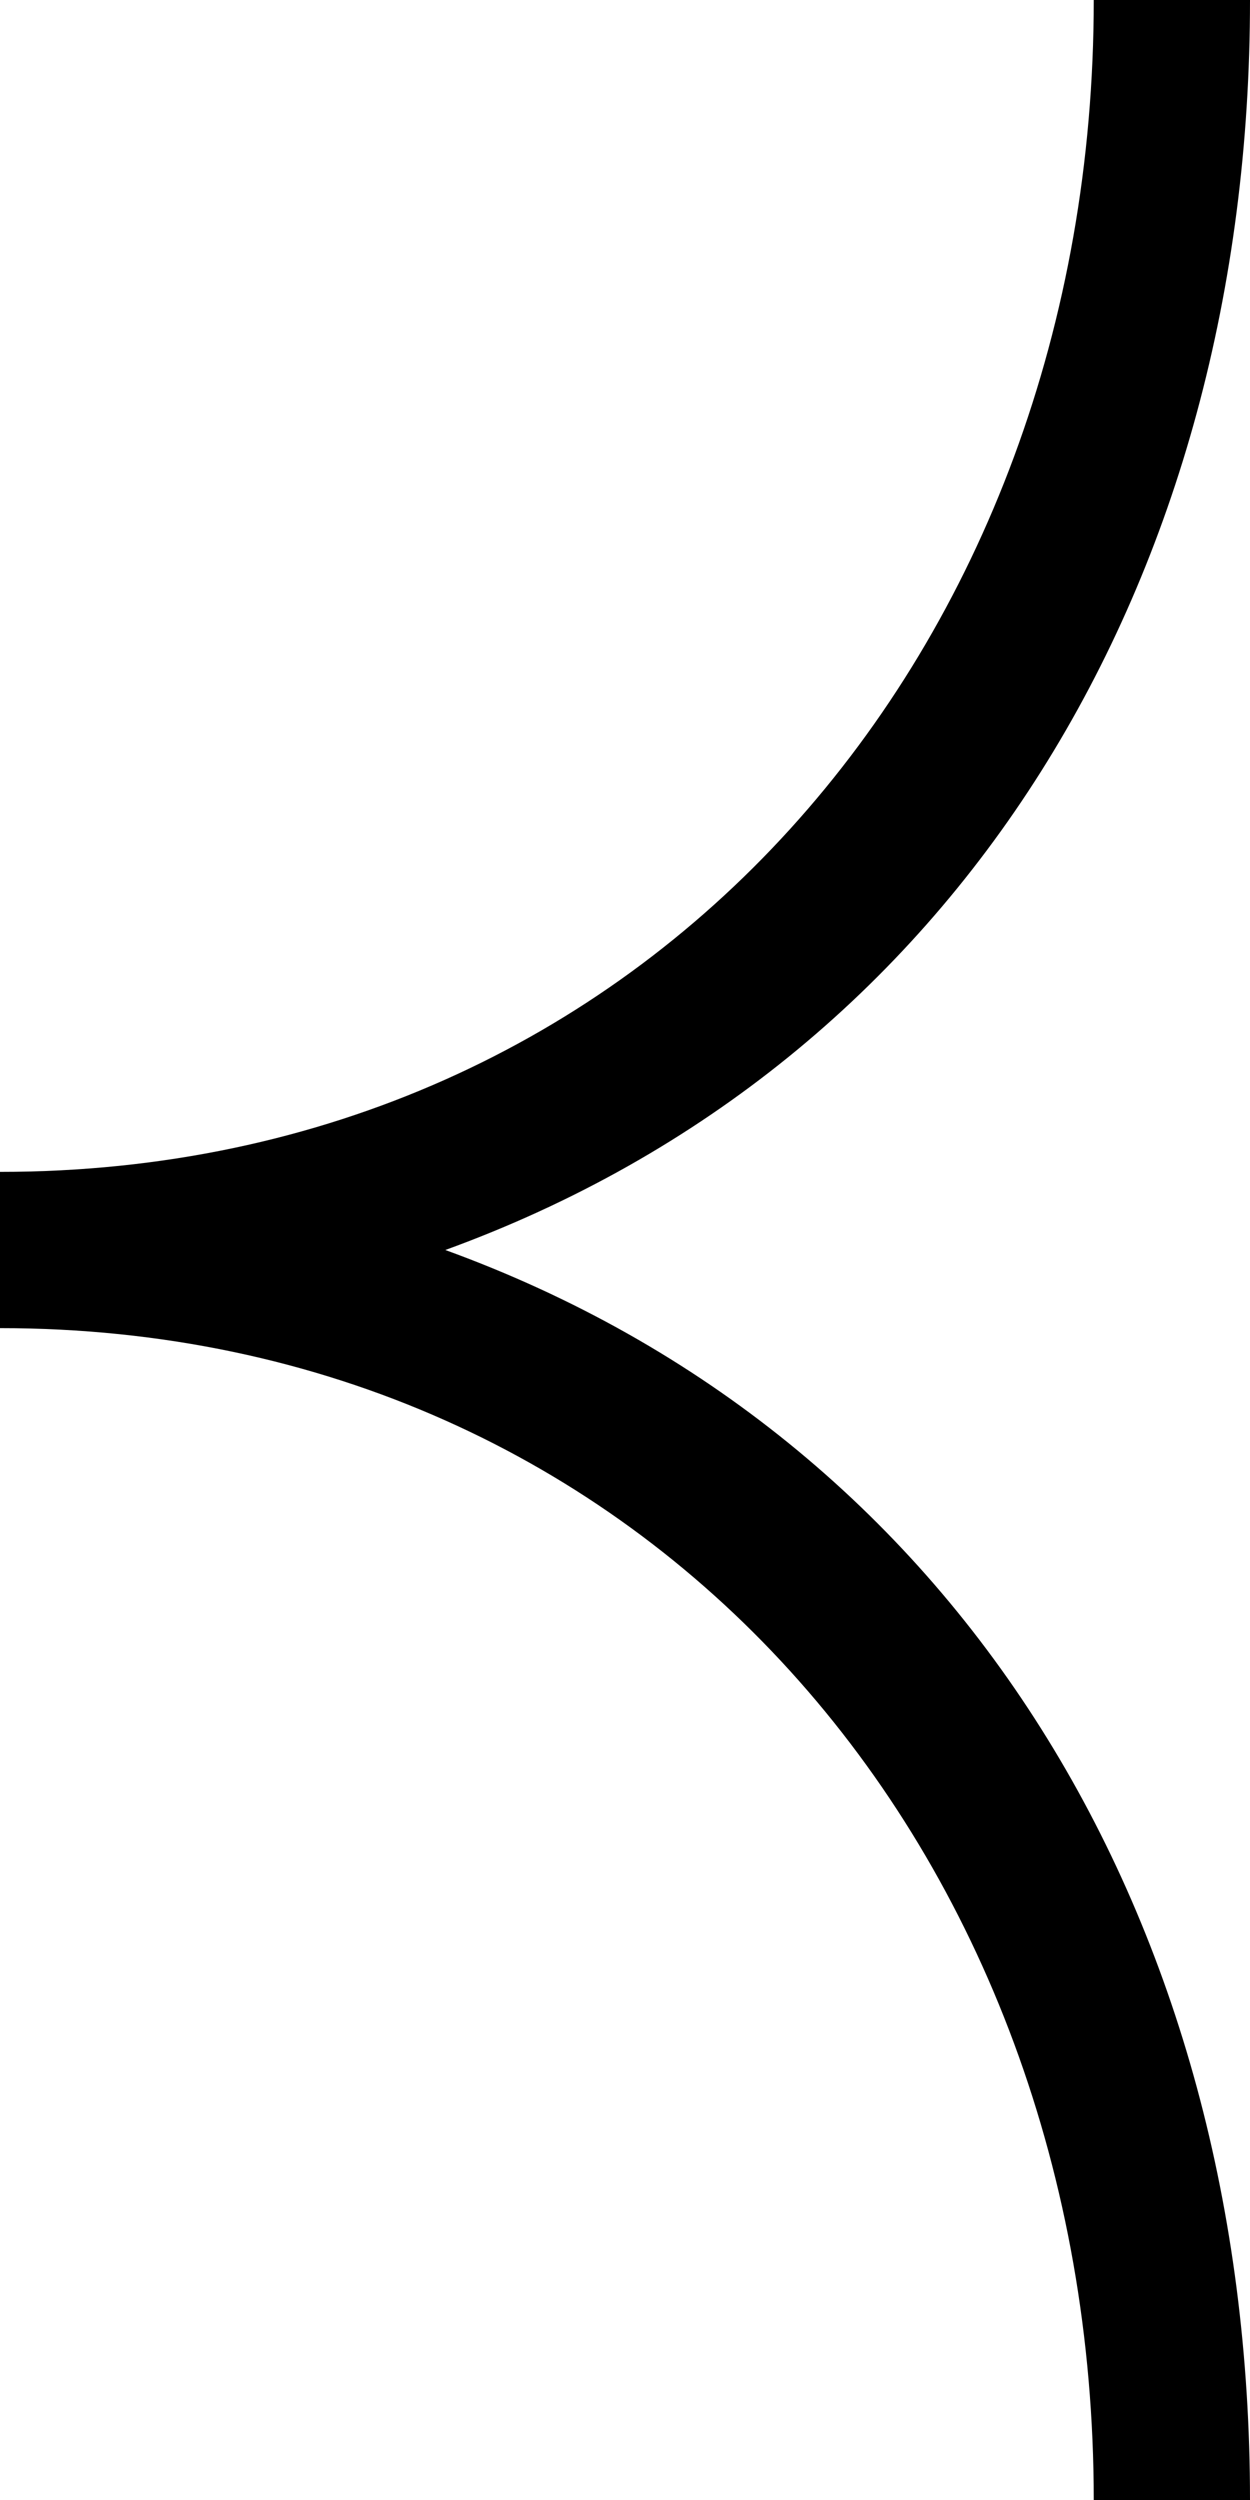 <svg width="32" height="64" viewBox="0 0 32 64" fill="none" xmlns="http://www.w3.org/2000/svg">
<path d="M1.73547e-06 34L1.96687e-06 30C16.6 30 28 16.6 28 -5.2846e-07L32 0C32 14.8 24.6 27.2 11.4 32C24.6 36.8 32 49.2 32 64L28 64C28 47.4 16.6 34 1.73547e-06 34Z" fill="#000000"/>
</svg>
